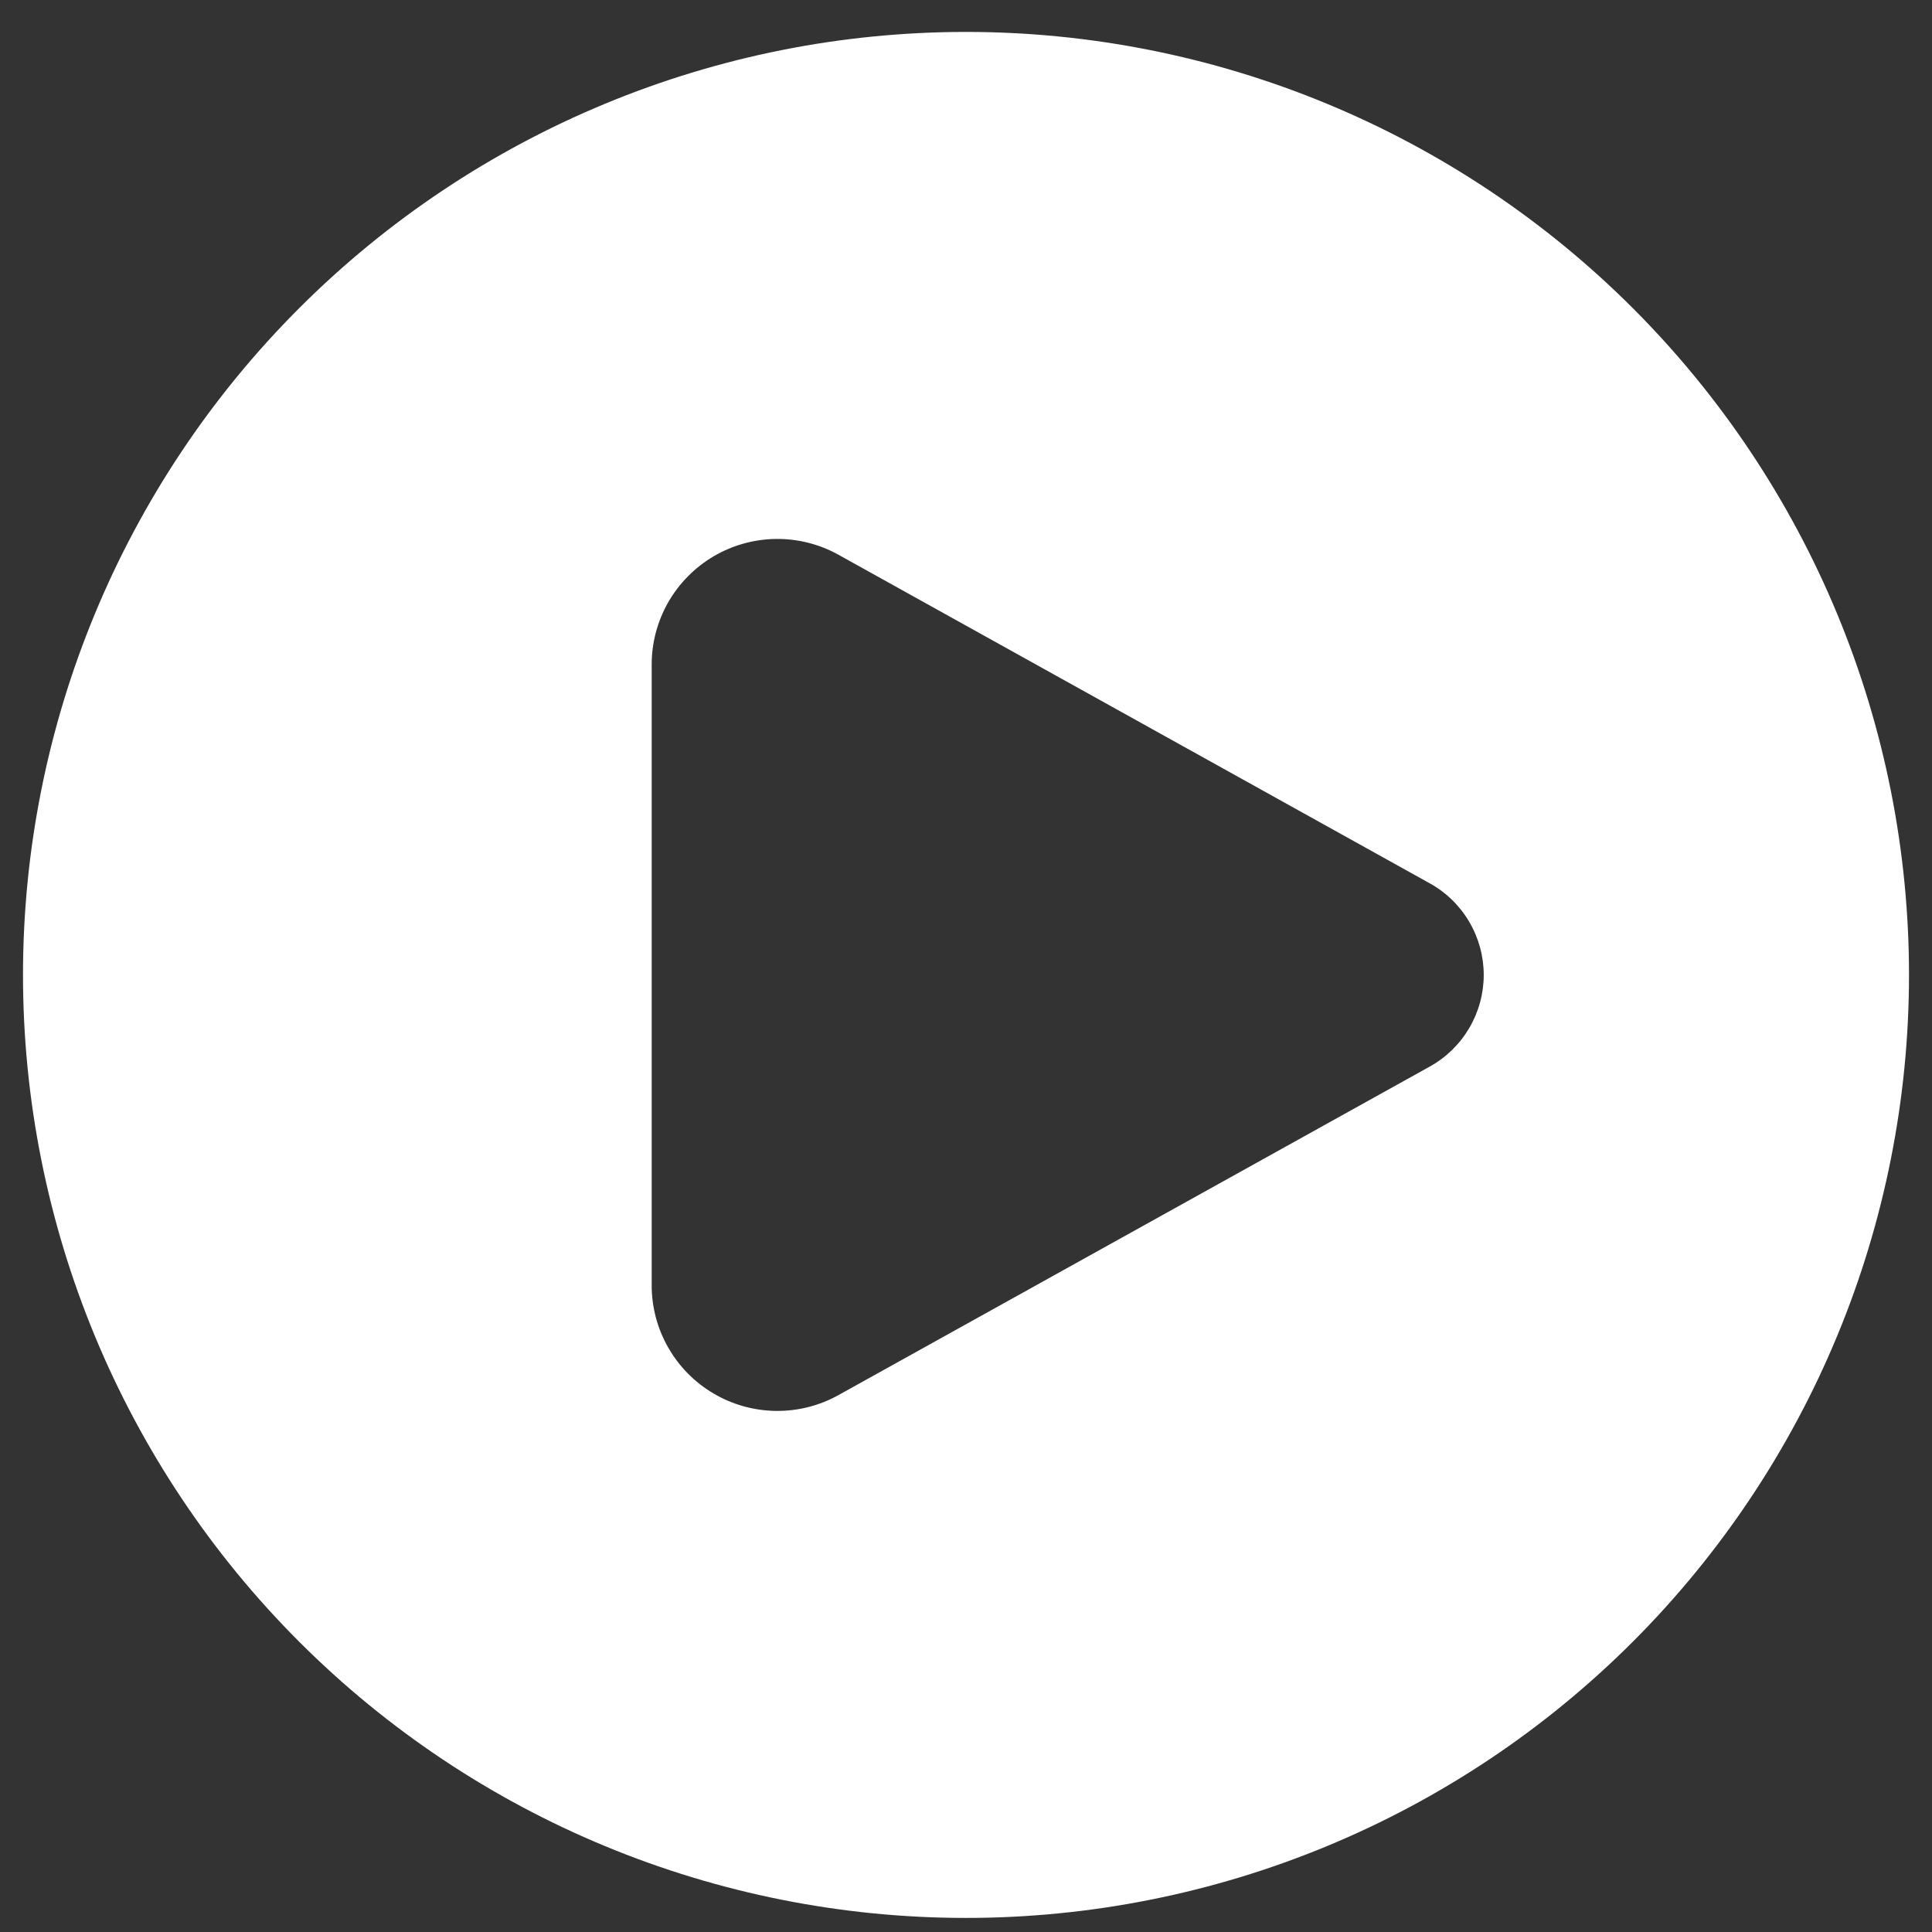 <svg width="42" height="42" viewBox="0 0 42 42" fill="none" xmlns="http://www.w3.org/2000/svg">
<rect x="0" y="0" width="42" height="42" fill="#333333" stroke="none"/>
<path fill-rule="evenodd" clip-rule="evenodd" d="M21 41.694C23.692 41.694 26.358 41.164 28.845 40.134C31.332 39.104 33.592 37.594 35.496 35.69C37.399 33.786 38.909 31.526 39.94 29.039C40.97 26.552 41.5 23.886 41.5 21.194C41.5 18.502 40.97 15.836 39.94 13.349C38.909 10.862 37.399 8.602 35.496 6.699C33.592 4.795 31.332 3.285 28.845 2.255C26.358 1.225 23.692 0.694 21 0.694C15.563 0.694 10.349 2.854 6.504 6.699C2.66 10.543 0.5 15.757 0.5 21.194C0.5 26.631 2.66 31.846 6.504 35.69C10.349 39.535 15.563 41.694 21 41.694ZM18.228 12.06L31.084 19.204C31.439 19.401 31.734 19.689 31.94 20.04C32.146 20.39 32.255 20.788 32.255 21.194C32.255 21.6 32.146 21.999 31.94 22.349C31.734 22.699 31.439 22.988 31.084 23.185L18.228 30.328C17.812 30.56 17.342 30.678 16.866 30.672C16.39 30.666 15.923 30.536 15.513 30.294C15.103 30.053 14.762 29.708 14.526 29.294C14.29 28.881 14.166 28.413 14.167 27.937V14.452C14.166 13.976 14.29 13.508 14.526 13.094C14.762 12.681 15.103 12.336 15.513 12.094C15.923 11.853 16.39 11.722 16.866 11.716C17.342 11.71 17.812 11.829 18.228 12.06Z" fill="white"/>
</svg>

